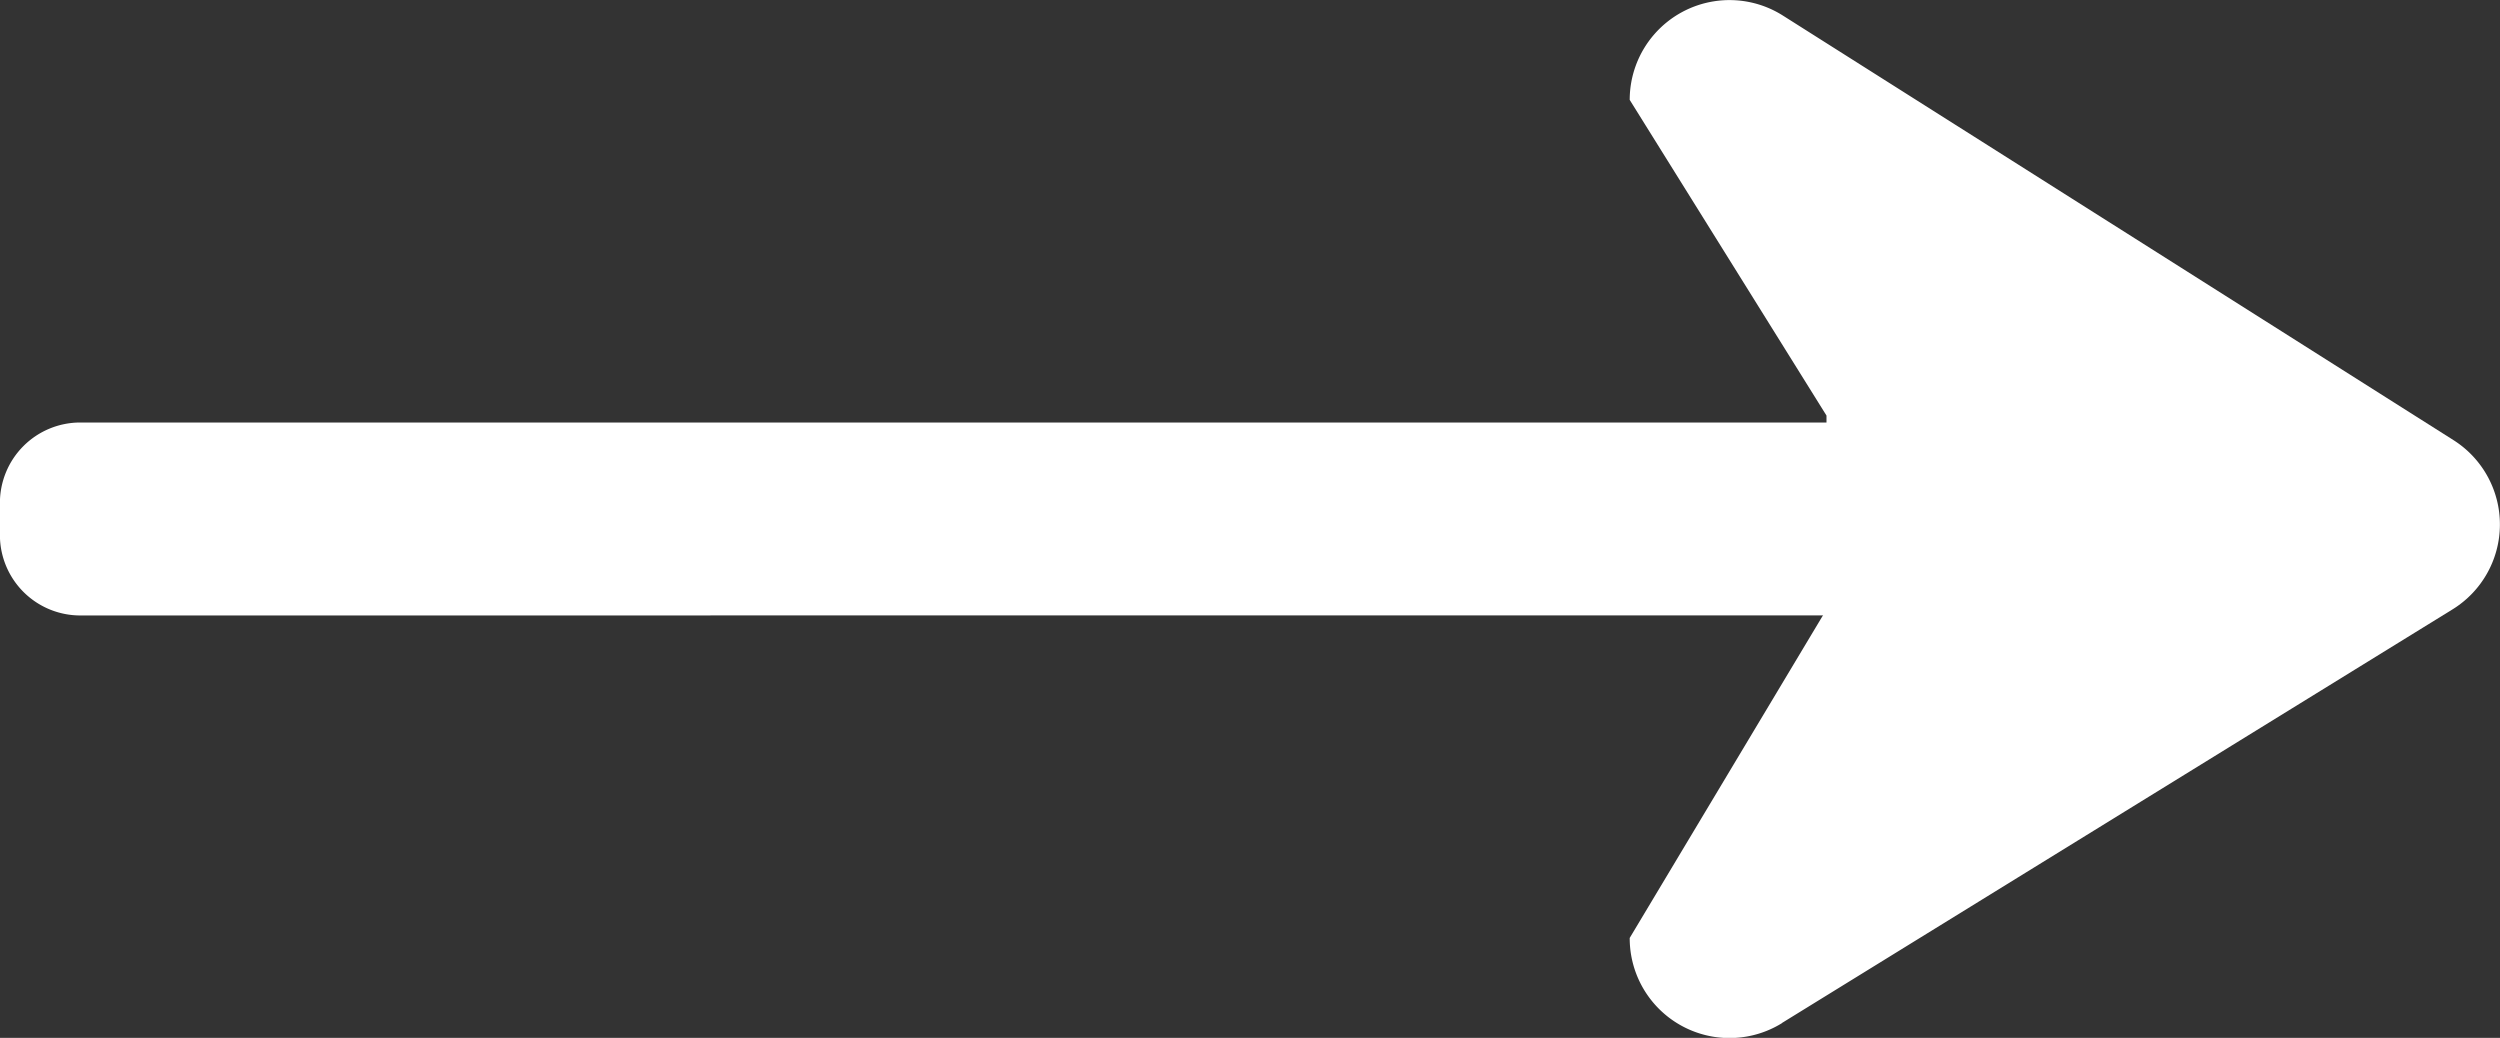 <svg xmlns="http://www.w3.org/2000/svg" width="32.041" height="13.302" viewBox="0 0 32.041 13.302">
  <rect x="0" y="0" width="32.041" height="13.302" fill="#333333" stroke="none"/>
  <g id="组_92524" data-name="组 92524" transform="translate(29.862 1.312) rotate(90)">
    <path id="路径_152696" data-name="路径 152696" d="M2.472-14H0V8.858a1.03,1.03,0,0,0,1.03,1.03h.413a1.03,1.03,0,0,0,1.03-1.03Z" transform="translate(4.103 19.975)" fill="#fff"/>
    <path id="路径_152697" data-name="路径 152697" d="M13.11,9.2,7.811.609A1.279,1.279,0,0,0,5.641.595L.2,9.189A1.279,1.279,0,0,0,1.28,11.153L5.326,8.631H7.811l4.21,2.522A1.279,1.279,0,0,0,13.112,9.2Z" transform="translate(-1.312 -2.178)" fill="#fff"/>
  </g>
</svg>
